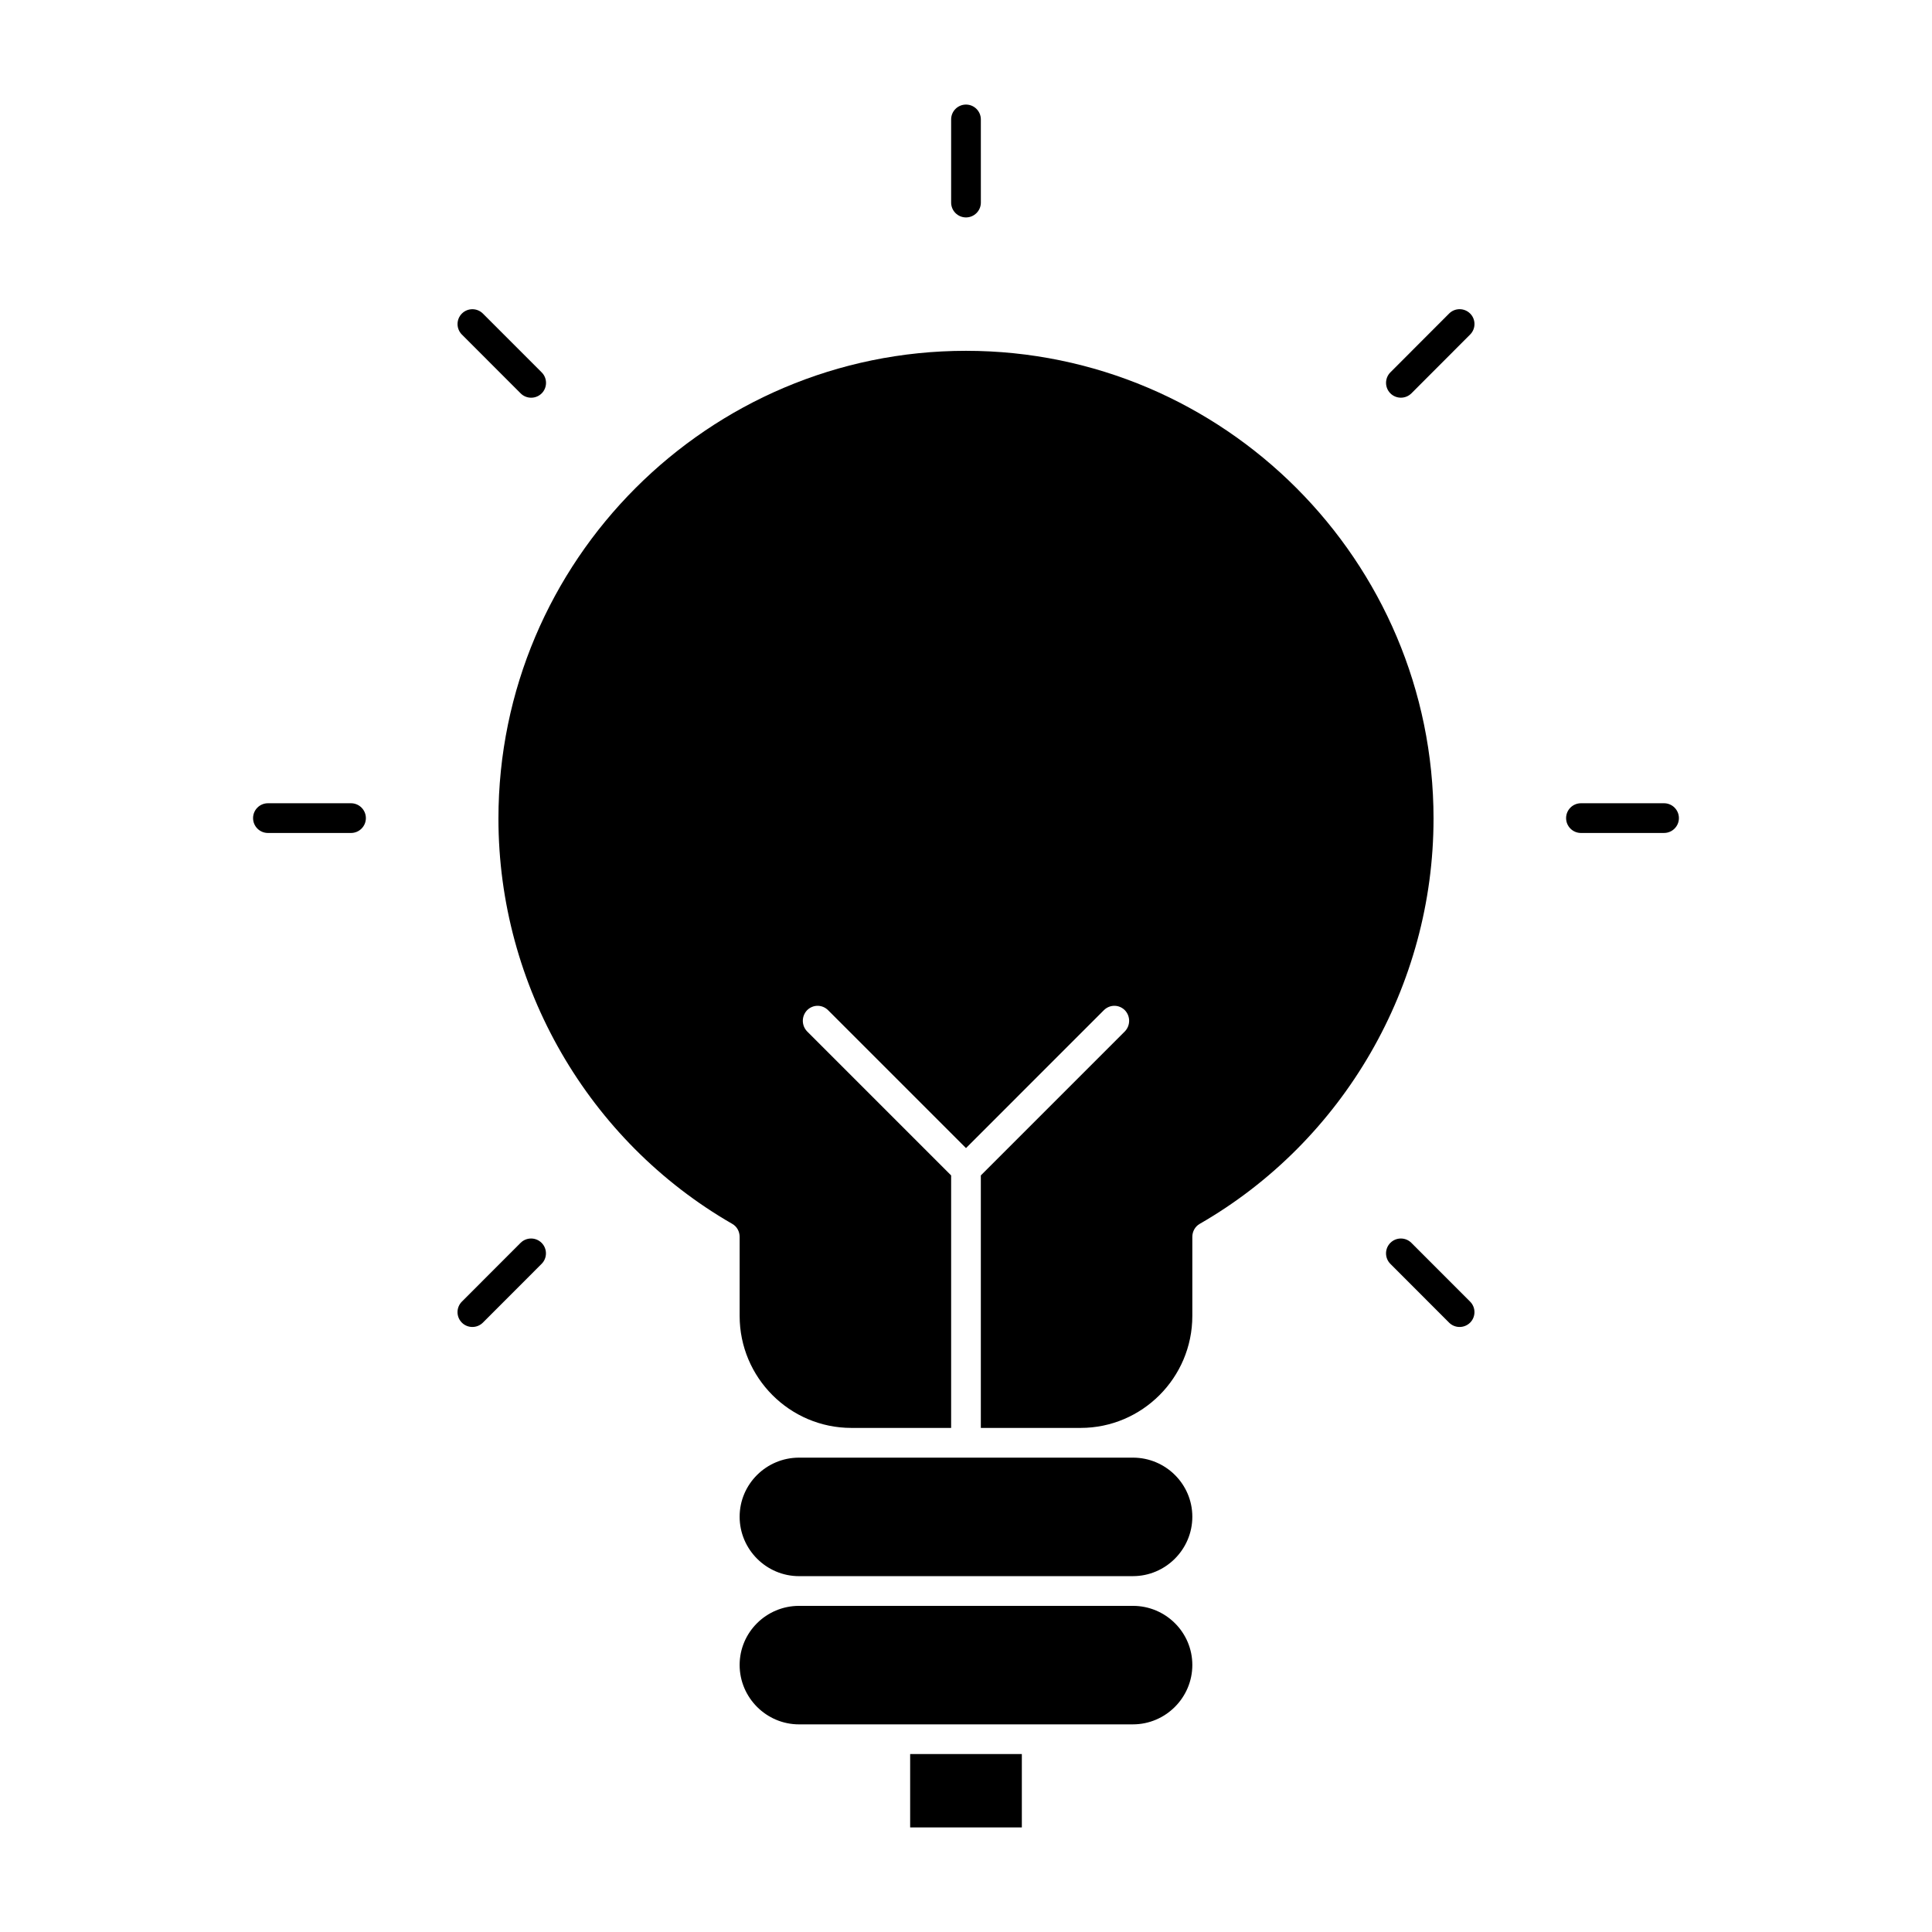 <?xml version="1.0" encoding="UTF-8"?>
<!-- Uploaded to: ICON Repo, www.iconrepo.com, Generator: ICON Repo Mixer Tools -->
<svg fill="#000000" width="800px" height="800px" version="1.1" viewBox="144 144 512 512" xmlns="http://www.w3.org/2000/svg">
 <g>
  <path d="m385.2 608.84h29.598v19.445h-29.598z"/>
  <path d="m459.98 585.23c0 8.66-7.086 15.742-15.742 15.742l-88.484 0.004c-8.66 0-15.742-7.086-15.742-15.742 0-8.668 7.086-15.664 15.742-15.664h88.48c8.66-0.004 15.746 7 15.746 15.66z"/>
  <path d="m459.98 545.95c0 8.66-7.086 15.742-15.742 15.742l-88.484 0.004c-8.66 0-15.742-7.086-15.742-15.742 0-8.66 7.086-15.664 15.742-15.664h88.48c8.66-0.004 15.746 7 15.746 15.66z"/>
  <path d="m523.9 360.95c0 44.242-23.781 85.41-61.953 107.38-1.258 0.707-1.969 2.055-1.969 3.465v20.941c0 16.375-13.305 29.676-29.598 29.676h-26.449v-66.914l38.18-38.18c1.496-1.574 1.496-4.016 0-5.59-1.566-1.574-4.016-1.574-5.59 0l-36.523 36.527-36.527-36.527c-1.574-1.574-4.023-1.574-5.59 0-1.496 1.574-1.496 4.016 0 5.59l38.18 38.18v66.914h-26.449c-16.289 0-29.598-13.297-29.598-29.676v-20.941c0-1.418-0.707-2.762-1.969-3.465-38.18-21.965-61.953-63.133-61.953-107.38 0-68.328 55.586-123.98 123.91-123.98s123.9 55.656 123.9 123.98z"/>
  <path d="m400 201.62c2.172 0 3.938-1.762 3.938-3.938l-0.004-22.035c0-2.172-1.762-3.934-3.934-3.934s-3.938 1.762-3.938 3.938v22.035c0 2.168 1.762 3.934 3.938 3.934z"/>
  <path d="m528.03 227.09-15.562 15.586c-1.535 1.535-1.535 4.039 0 5.566 0.77 0.77 1.777 1.148 2.785 1.148s2.016-0.387 2.785-1.148l15.562-15.586c1.535-1.535 1.535-4.039 0-5.566-1.547-1.535-4.035-1.535-5.57 0z"/>
  <path d="m584.99 356.87h-22.02c-2.172 0-3.938 1.762-3.938 3.938 0 2.172 1.762 3.938 3.938 3.938l22.02-0.004c2.172 0 3.938-1.762 3.938-3.938-0.004-2.168-1.766-3.934-3.938-3.934z"/>
  <path d="m518.03 473.37c-1.535-1.535-4.031-1.535-5.566 0-1.535 1.535-1.535 4.031 0 5.566l15.562 15.578c0.77 0.77 1.777 1.148 2.785 1.148s2.016-0.387 2.785-1.148c1.535-1.535 1.535-4.031 0-5.566z"/>
  <path d="m281.96 473.37-15.562 15.578c-1.535 1.535-1.535 4.031 0 5.566 0.77 0.77 1.777 1.148 2.785 1.148s2.016-0.387 2.785-1.148l15.562-15.578c1.535-1.535 1.535-4.031 0-5.566-1.531-1.535-4.035-1.535-5.57 0z"/>
  <path d="m237.02 356.87h-22.016c-2.172 0-3.938 1.762-3.938 3.938 0 2.172 1.762 3.938 3.938 3.938h22.02c2.172 0 3.938-1.762 3.938-3.938-0.004-2.172-1.77-3.938-3.941-3.938z"/>
  <path d="m281.98 248.25c0.77 0.77 1.777 1.148 2.785 1.148s2.016-0.387 2.785-1.148c1.535-1.535 1.535-4.031 0-5.566l-15.578-15.586c-1.535-1.535-4.031-1.535-5.566 0s-1.535 4.031 0 5.566z"/>
 </g>
</svg>
